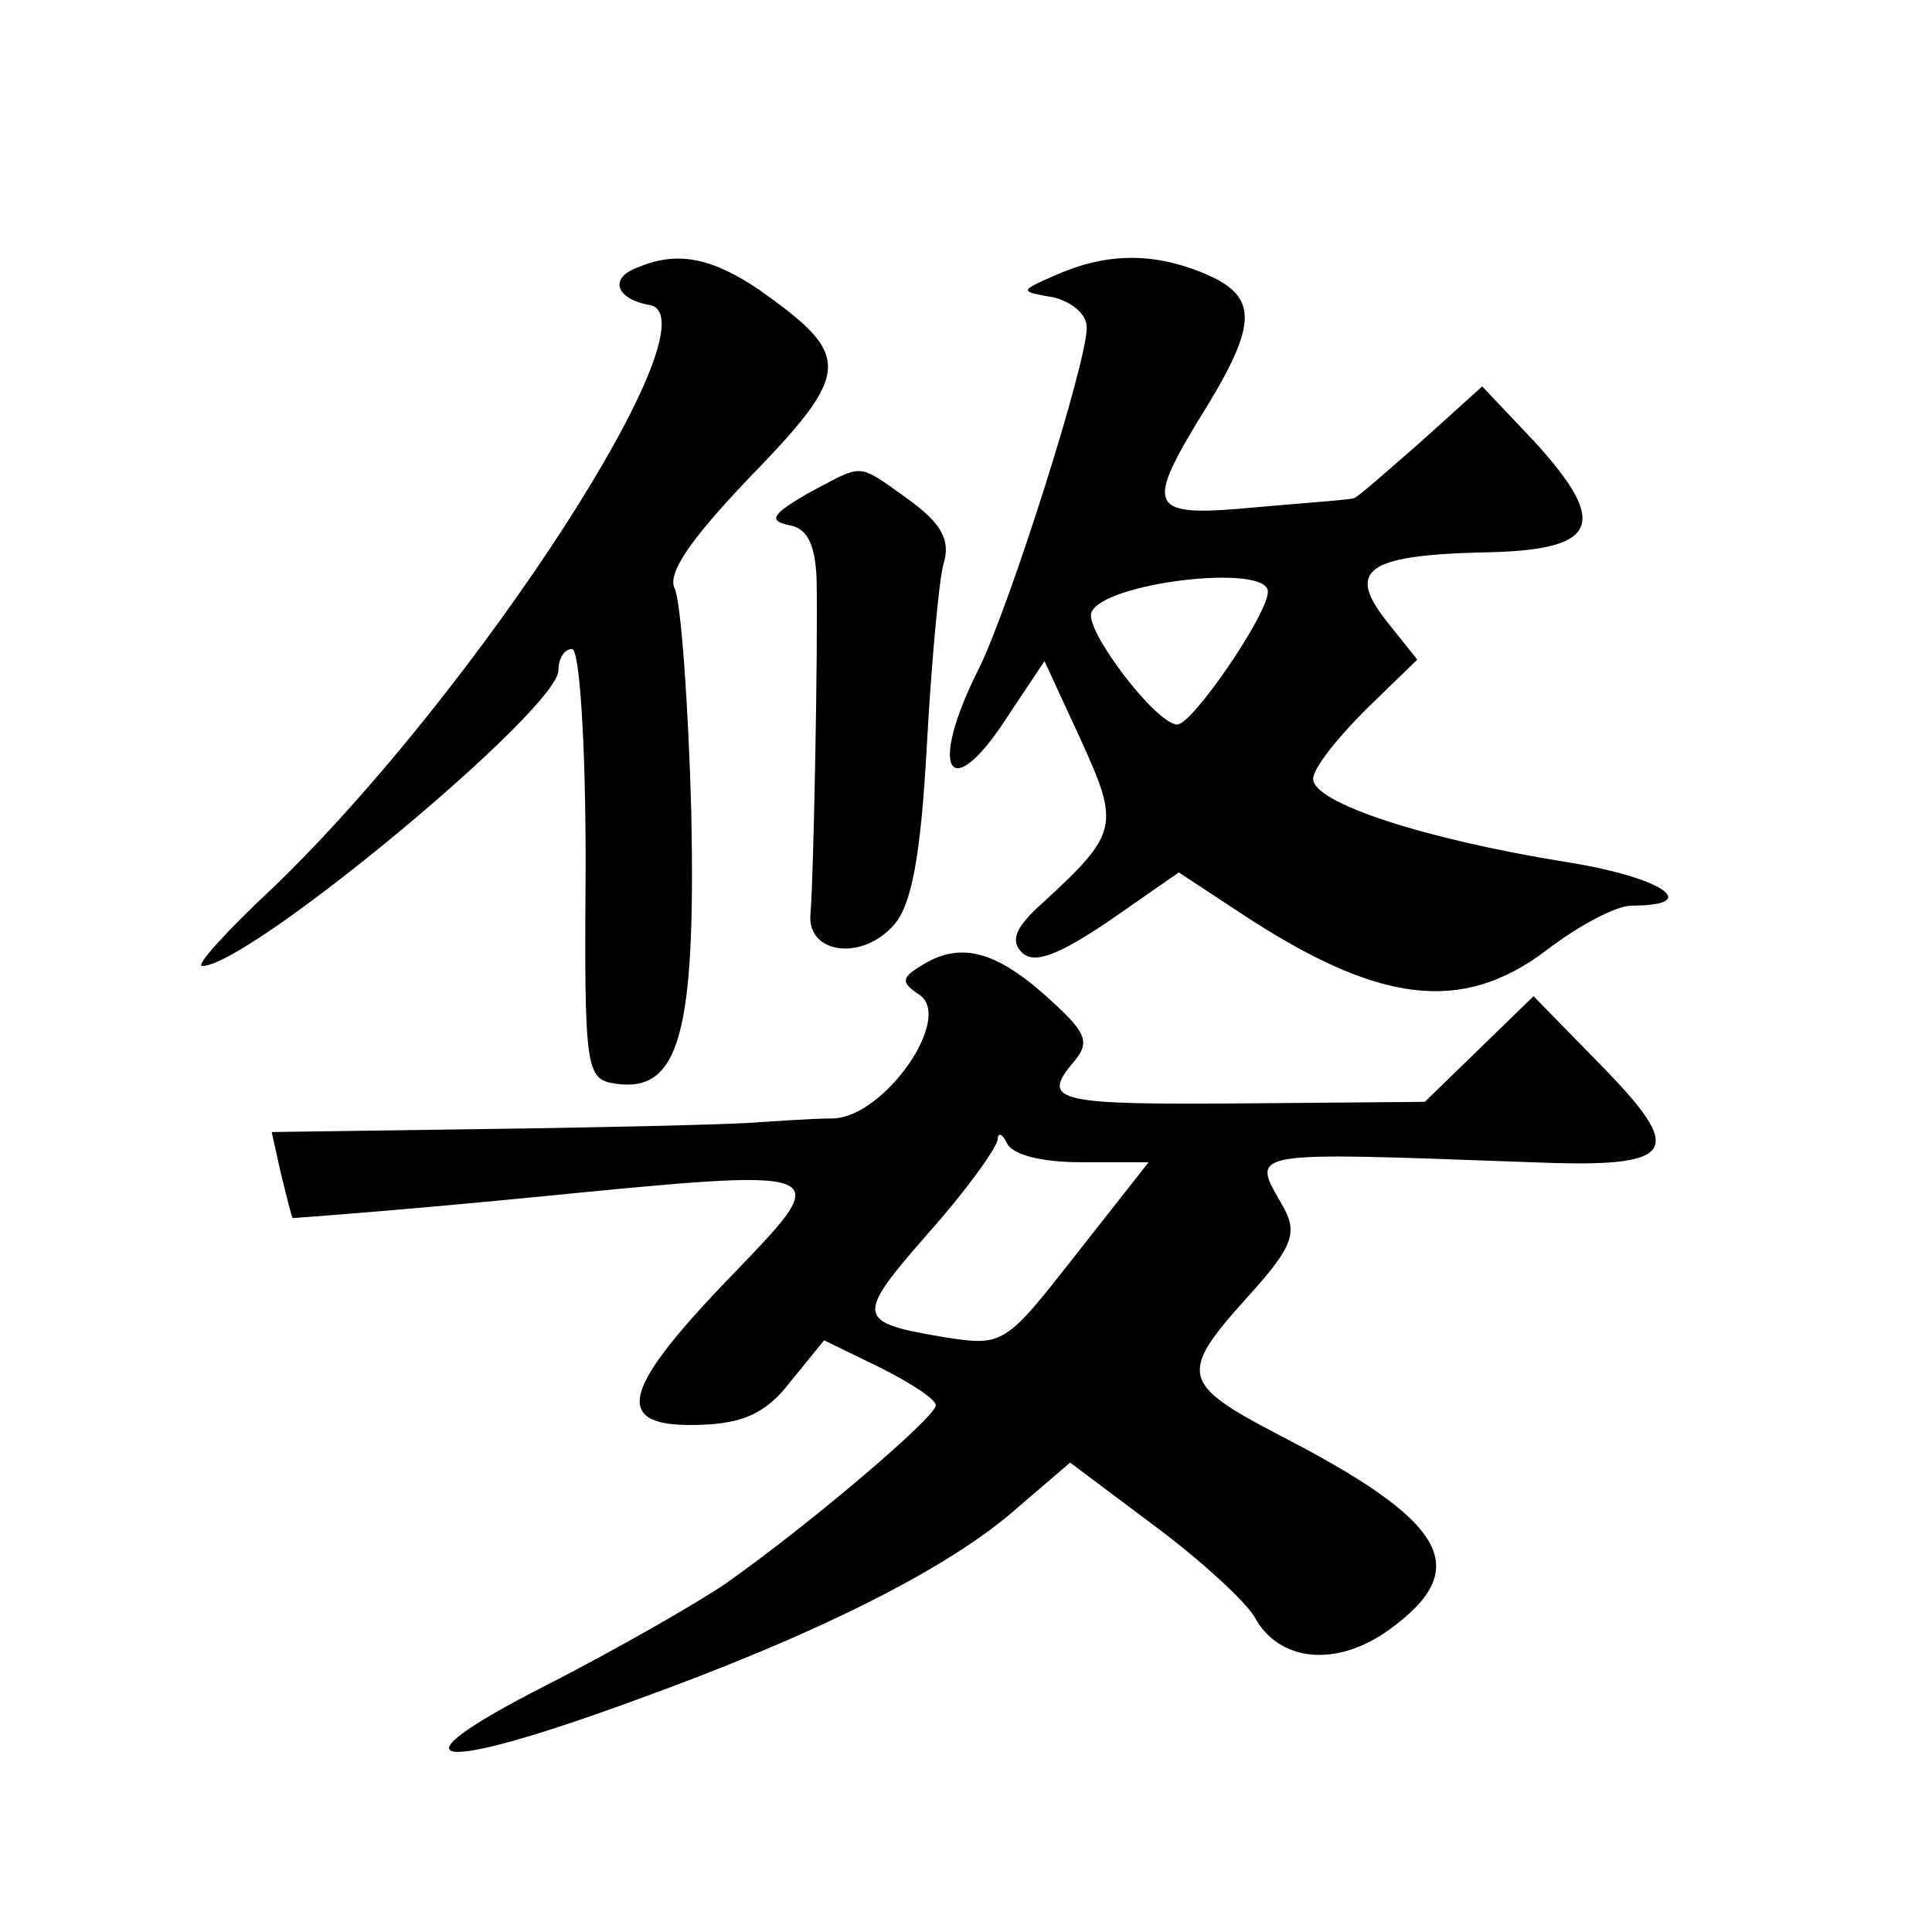 <?xml version="1.0" standalone="no"?>
<!DOCTYPE svg PUBLIC "-//W3C//DTD SVG 20010904//EN"
 "http://www.w3.org/TR/2001/REC-SVG-20010904/DTD/svg10.dtd">
<svg version="1.0" xmlns="http://www.w3.org/2000/svg"
 width="128pt" height="128pt" viewBox="0 0 128 128"
 preserveAspectRatio="xMidYMid meet">
<g transform="translate(0,128) scale(0.1,-0.1)"
fill="#0" stroke="none">
<path d="M423 1103 c-20 -7 -15 -21 7 -25 47 -7 -113 -255 -249 -386 -30 -28 -52
-52 -47 -52 31 0 236 170 236 196 0 8 4 14 9 14 5 0 9 -62 9 -142 -1 -138 0 -143
20 -146 42 -6 53 33 50 180 -2 73 -7 140 -11 148 -5 10 10 32 48 72 70 72 70 82
8 126 -31 21 -54 26 -80 15z M700 1098 c-25 -11 -25 -11 -2 -15 12 -3 22 -11 22
-20 0 -24 -51 -184 -71 -225 -35 -69 -20 -93 19 -32 l24 36 24 -52 c26 -57 25 -62
-25 -108 -18 -16 -22 -25 -14 -33 8 -8 24 -2 58 21 l46 32 41 -27 c91 -60 146 -67
202 -25 22 17 47 30 57 30 48 0 20 19 -44 29 -93 15 -167 39 -167 55 0 7 16 27
35 46 l34 33 -20 25 c-27 34 -14 44 62 46 78 1 86 18 36 73 l-35 37 -41 -37 c-23
-20 -42 -37 -44 -37 -1 -1 -30 -3 -64 -6 -74 -7 -76 -2 -32 69 33 55 32 72 -6 87
-33 13 -63 12 -95 -2z m140 -210 c0 -15 -50 -88 -60 -88 -14 0 -61 62 -57 74 7
20 117 33 117 14z M535 953 c-24 -14 -26 -18 -12 -21 12 -2 17 -13 18 -35 1 -47
-2 -199 -4 -222 -3 -27 34 -32 55 -8 12 13 18 46 22 118 3 55 8 110 11 121 5 16
-1 27 -23 43 -35 25 -29 24 -67 4z M610 640 c-13 -8 -13 -11 -1 -19 23 -15 -23
-81 -57 -82 -15 0 -40 -2 -57 -3 -16 -1 -94 -3 -173 -4 l-142 -2 6 -27 c4 -16 7
-29 8 -30 1 0 69 5 151 13 214 21 210 22 136 -55 -71 -74 -75 -97 -17 -95 29 1
44 8 60 29 l22 27 37 -18 c20 -10 37 -21 37 -25 0 -8 -85 -80 -139 -118 -19 -13
-73 -44 -120 -68 -106 -54 -75 -59 61 -9 119 43 207 87 252 127 l35 30 56 -42 c31
-23 60 -50 66 -60 16 -30 54 -34 89 -9 57 41 39 72 -74 130 -63 33 -65 40 -21 89
30 33 35 43 26 60 -22 39 -31 38 163 31 98 -4 104 6 45 66 l-43 44 -36 -35 -36
-35 -117 -1 c-126 -1 -138 1 -116 27 12 14 9 20 -19 45 -34 30 -57 35 -82 19z m106
-130 l45 0 -48 -61 c-47 -60 -48 -61 -87 -55 -59 10 -60 13 -11 69 25 28 45 56
46 62 0 5 3 4 6 -2 3 -8 23 -13 49 -13z"/>
</g>
</svg>
